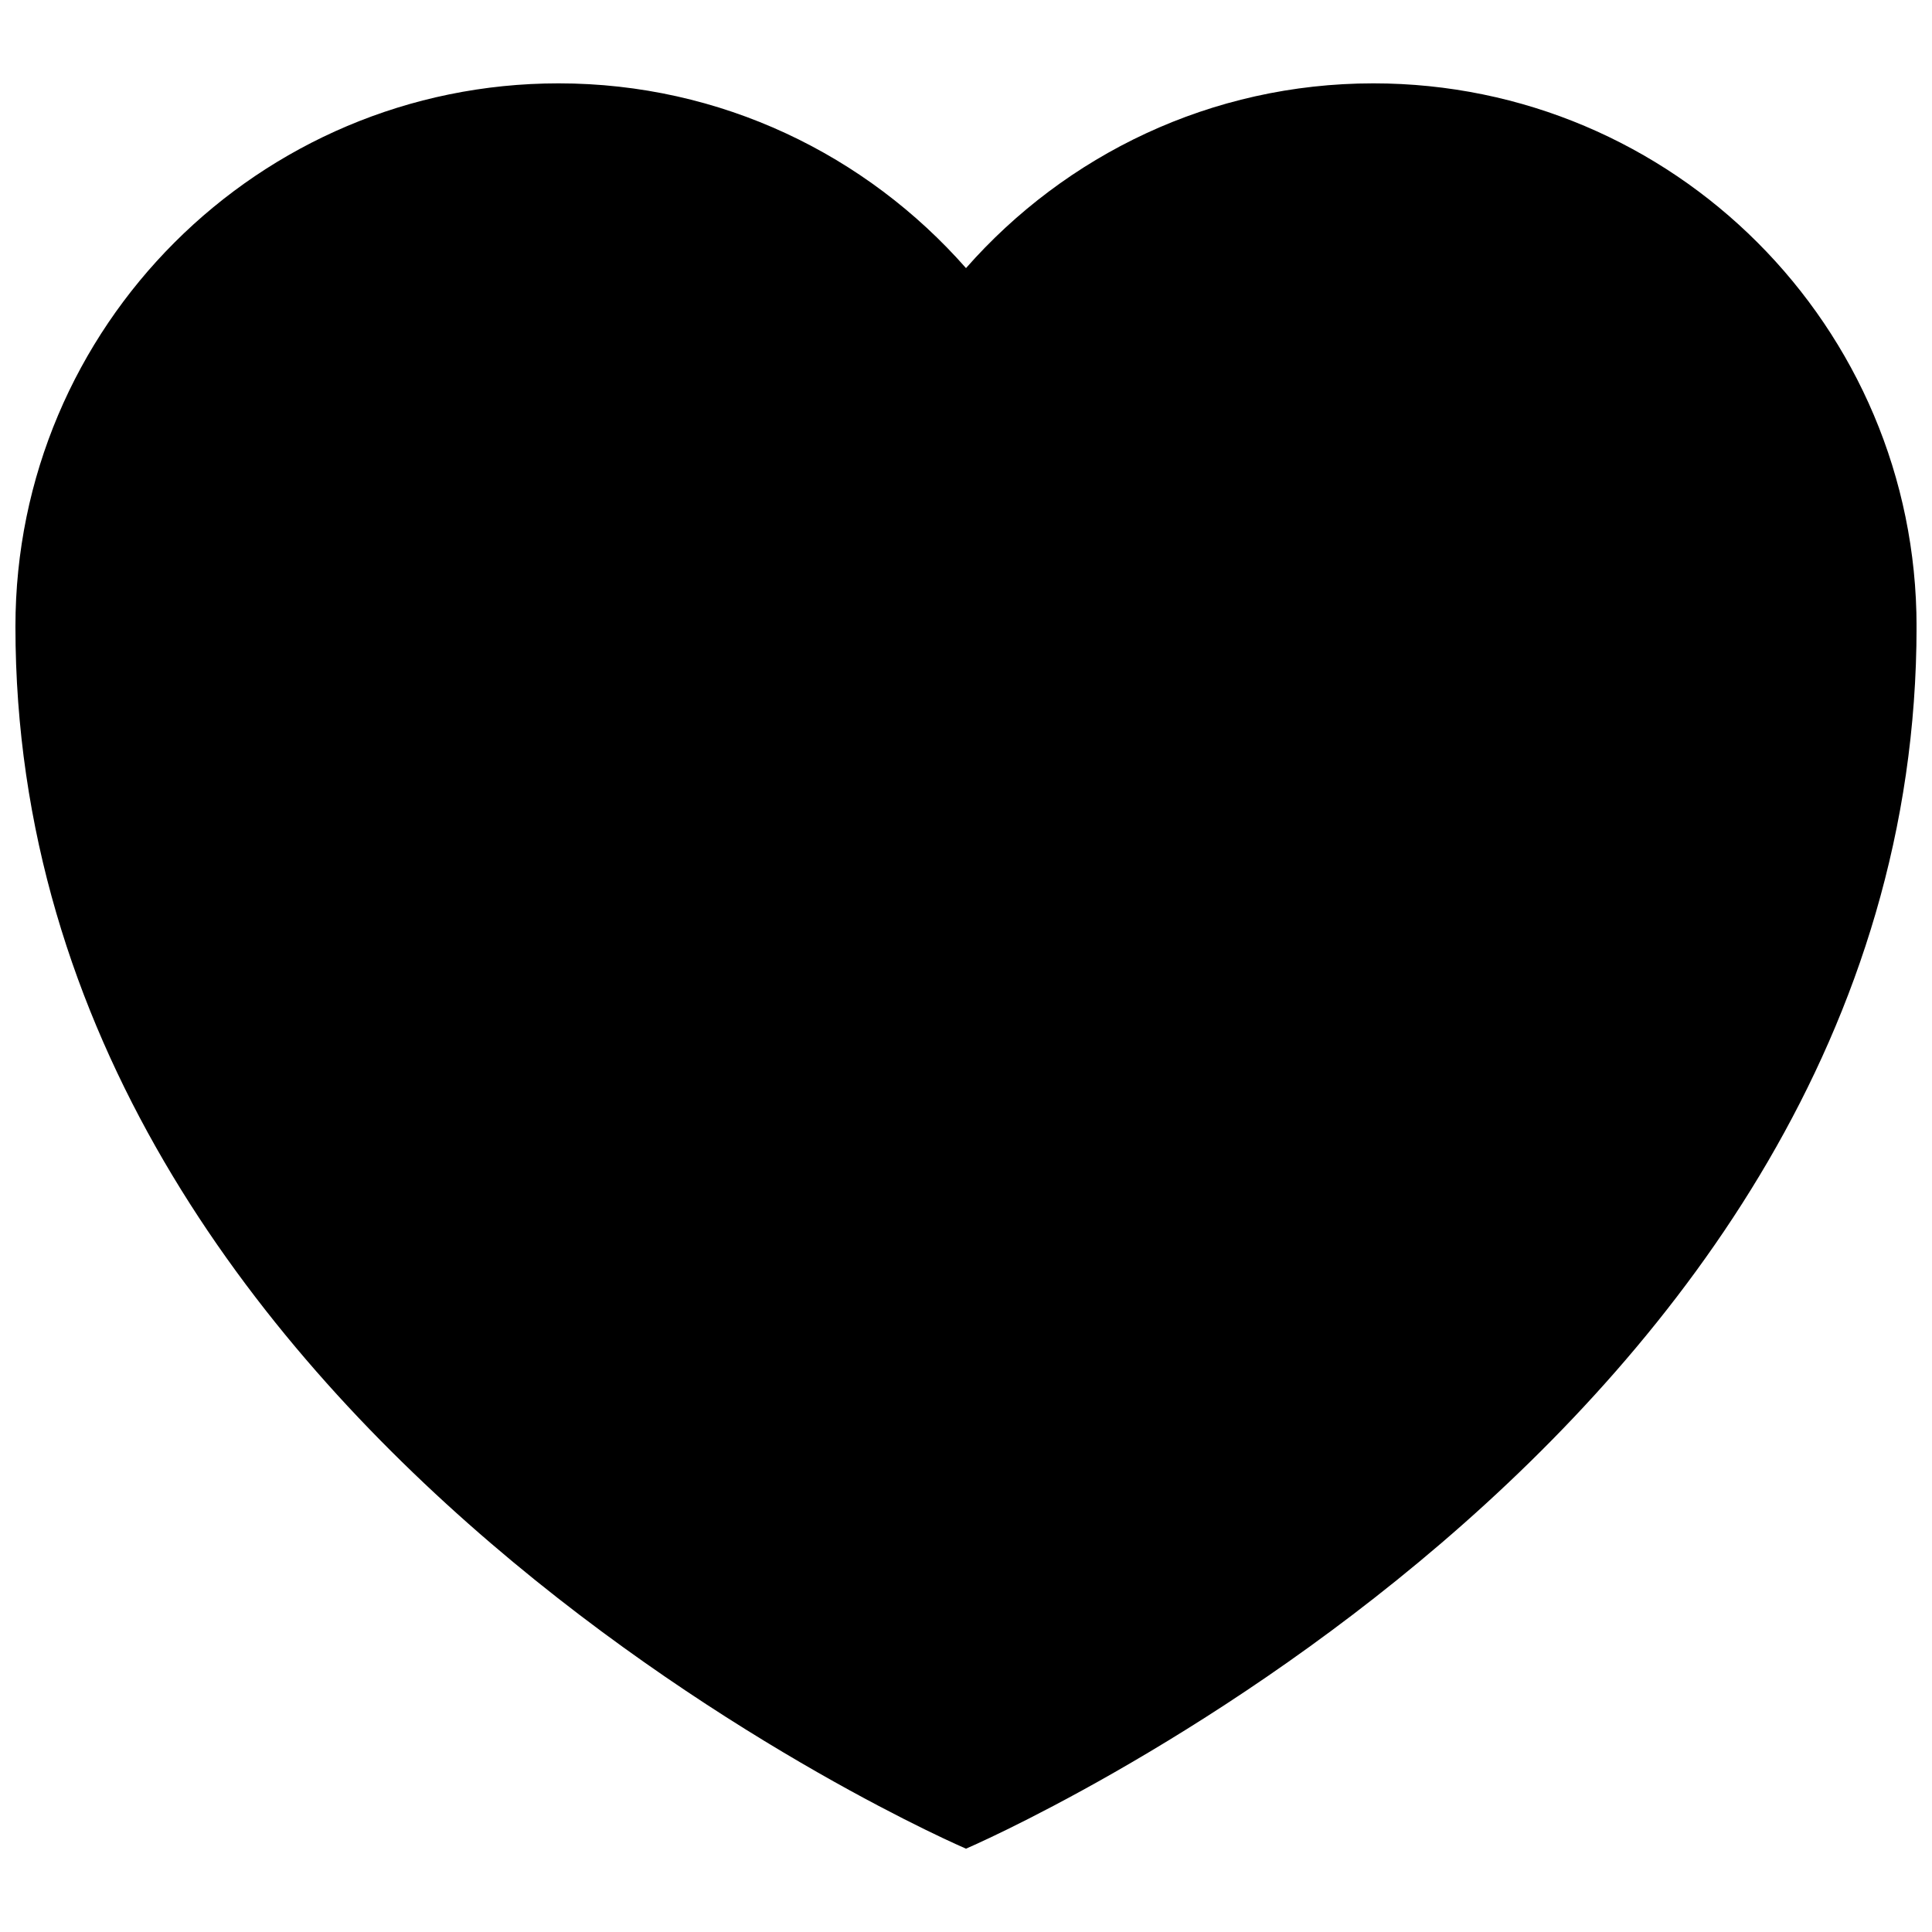 <?xml version="1.0" encoding="UTF-8"?>
<!-- Uploaded to: ICON Repo, www.svgrepo.com, Generator: ICON Repo Mixer Tools -->
<svg width="800px" height="800px" version="1.1" viewBox="144 144 512 512" xmlns="http://www.w3.org/2000/svg">
 <defs>
  <clipPath id="a">
   <path d="m148.09 166h503.81v468h-503.81z"/>
  </clipPath>
 </defs>
 <g clip-path="url(#a)">
  <path d="m507.96 166.09c-43.059 0-81.582 19-107.96 48.961-26.375-29.961-64.898-48.961-107.96-48.961-79.492 0-143.95 64.453-143.95 143.95 0 215.92 251.91 323.88 251.91 323.88s251.91-107.96 251.91-323.88c-0.004-79.492-64.453-143.95-143.95-143.95z"/>
 </g>
</svg>